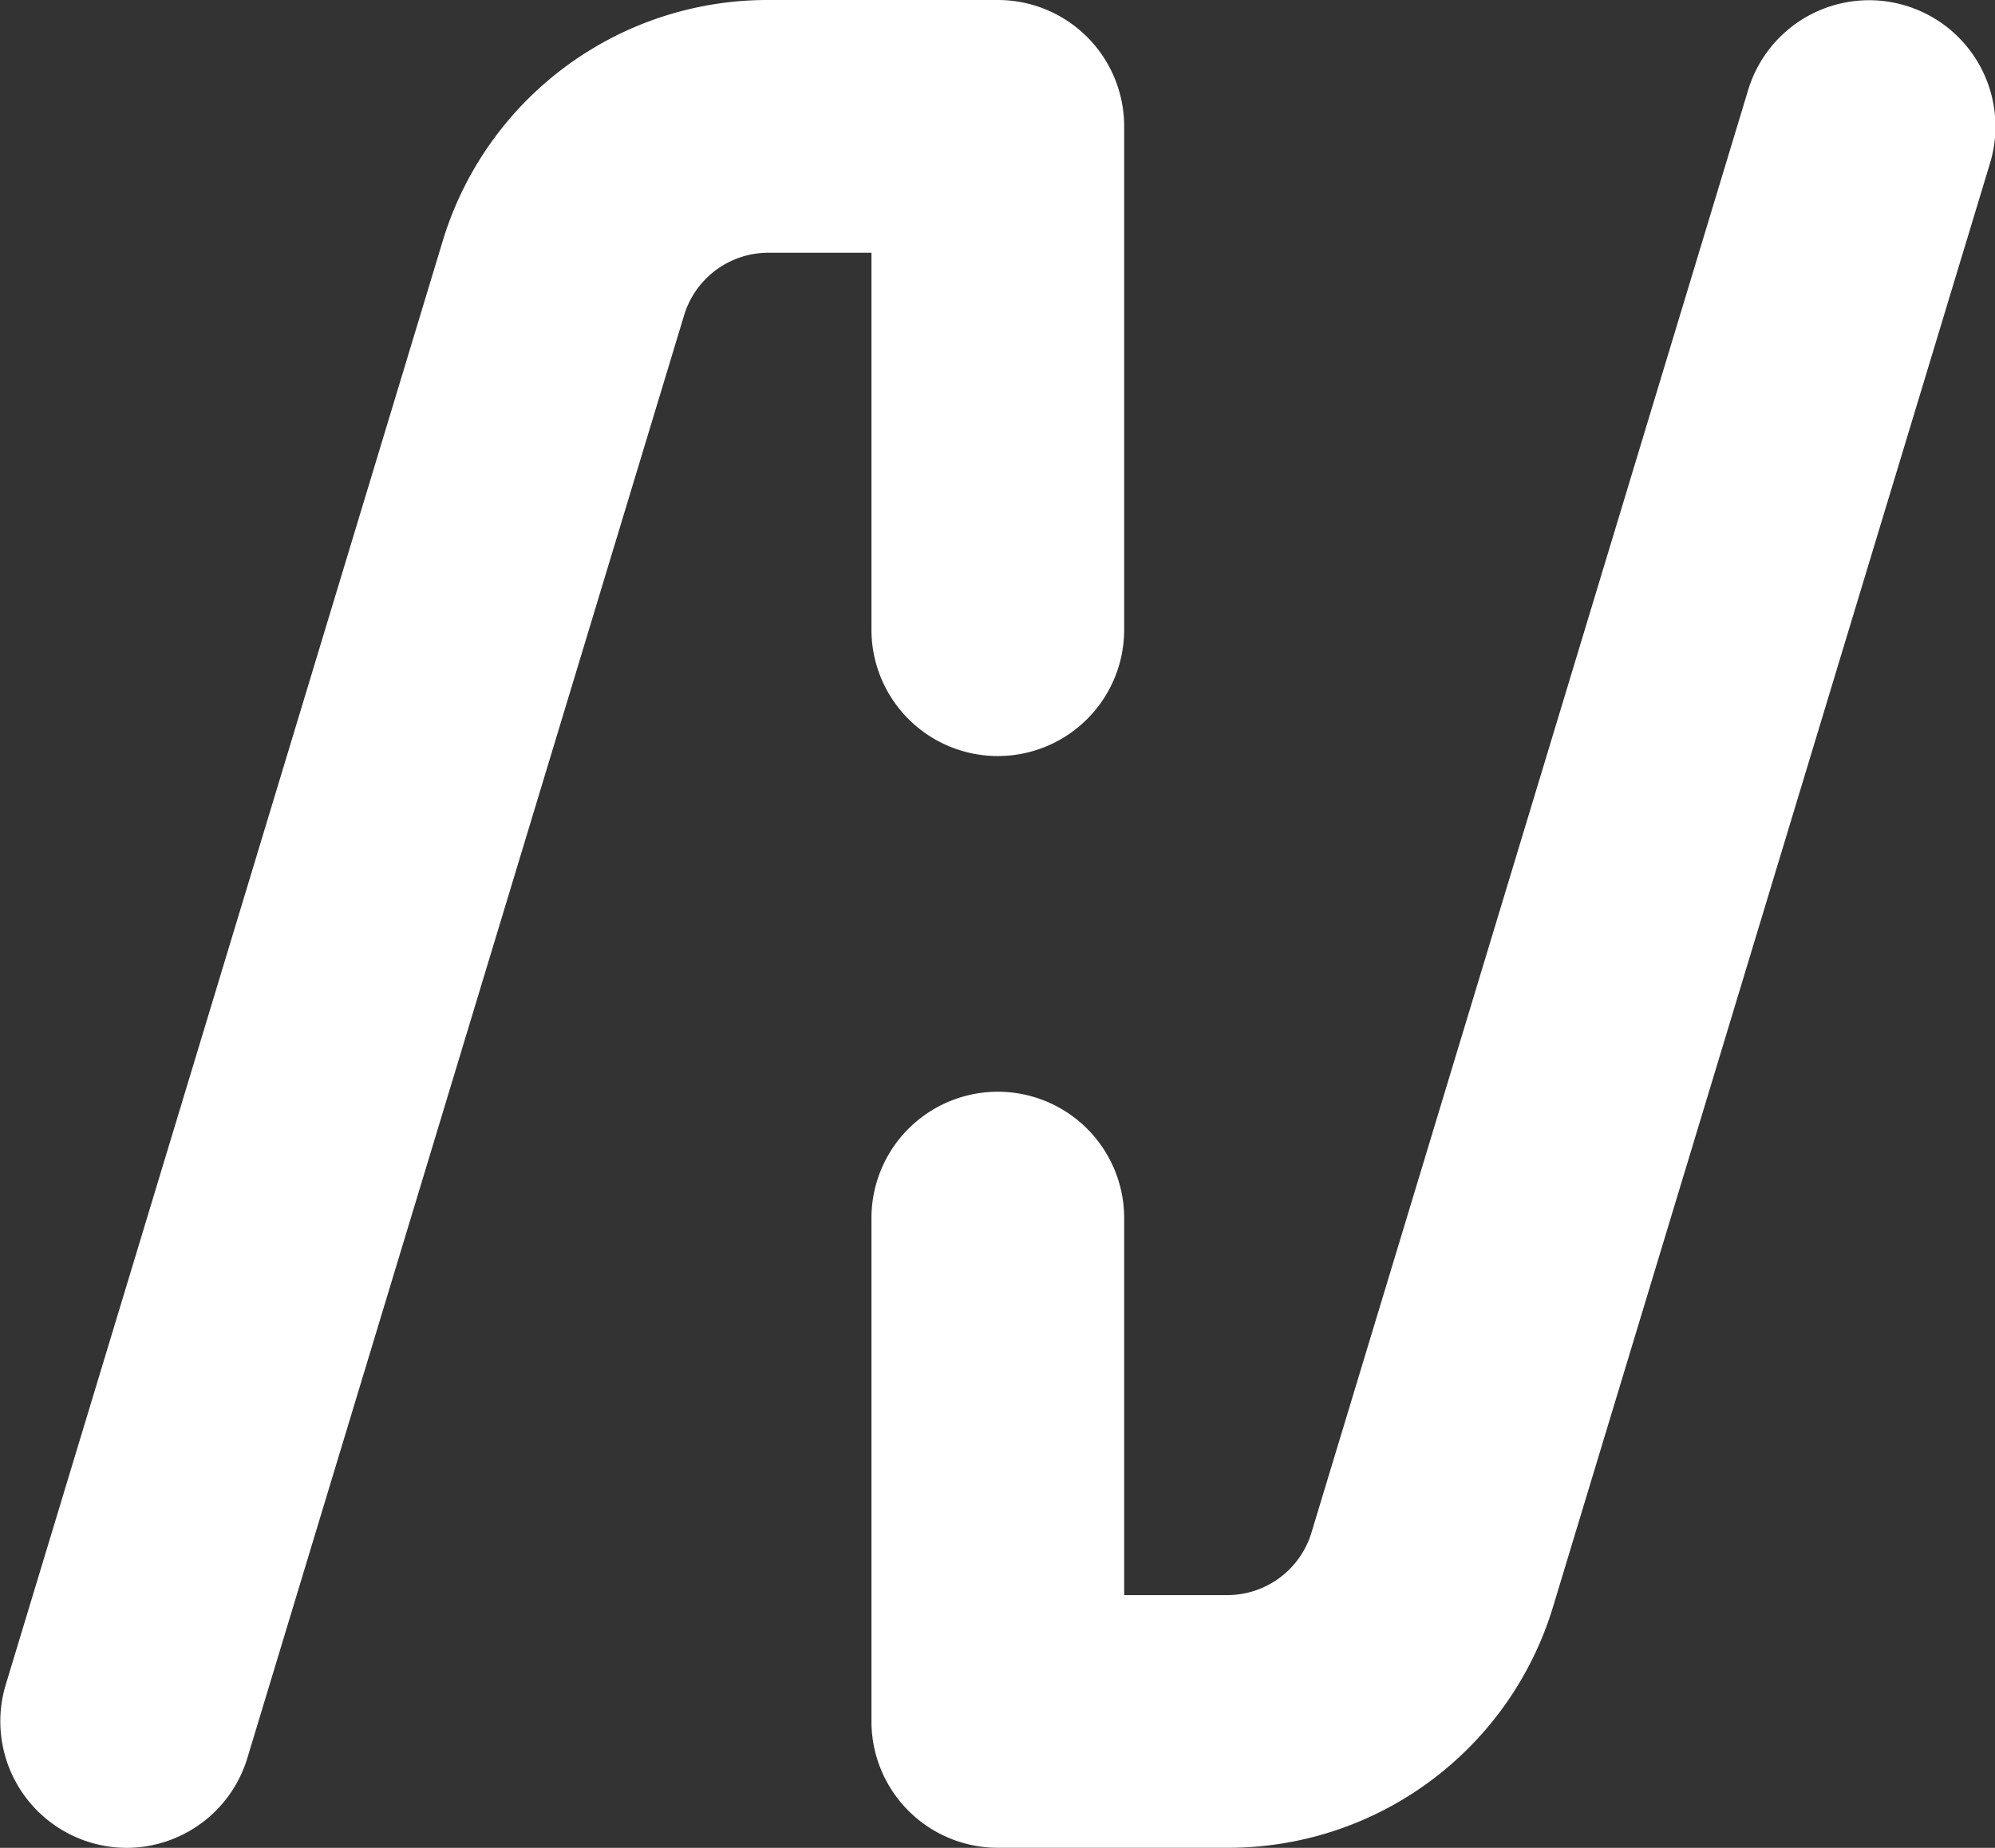 <svg xmlns="http://www.w3.org/2000/svg" viewBox="0 0 349.89 324.11"><rect x="0" y="0" width="349.89" height="324.11" fill="#333333" stroke="none"/><defs><style>.cls-1{fill:#fff;}</style></defs><title>Fichier 3</title><g id="Calque_2" data-name="Calque 2"><g id="Calque_1-2" data-name="Calque 1"><path class="cls-1" d="M22.17,324.11A22.19,22.19,0,0,1,1,295.52l76.57-253A59.51,59.51,0,0,1,134.82,0H175a22.16,22.16,0,0,1,22.16,22.16v88.29a22.16,22.16,0,0,1-44.32,0V44.33h-18a15.44,15.44,0,0,0-14.87,11l-76.58,253A22.16,22.16,0,0,1,22.17,324.11Z"/><path class="cls-1" d="M215.08,324.1H175a22.16,22.16,0,0,1-22.16-22.16V213.65a22.16,22.16,0,0,1,44.32,0v66.13h18a15.43,15.43,0,0,0,14.86-11l76.58-253a22.16,22.16,0,0,1,42.42,12.84l-76.58,253A59.51,59.51,0,0,1,215.08,324.1Z"/></g></g></svg>